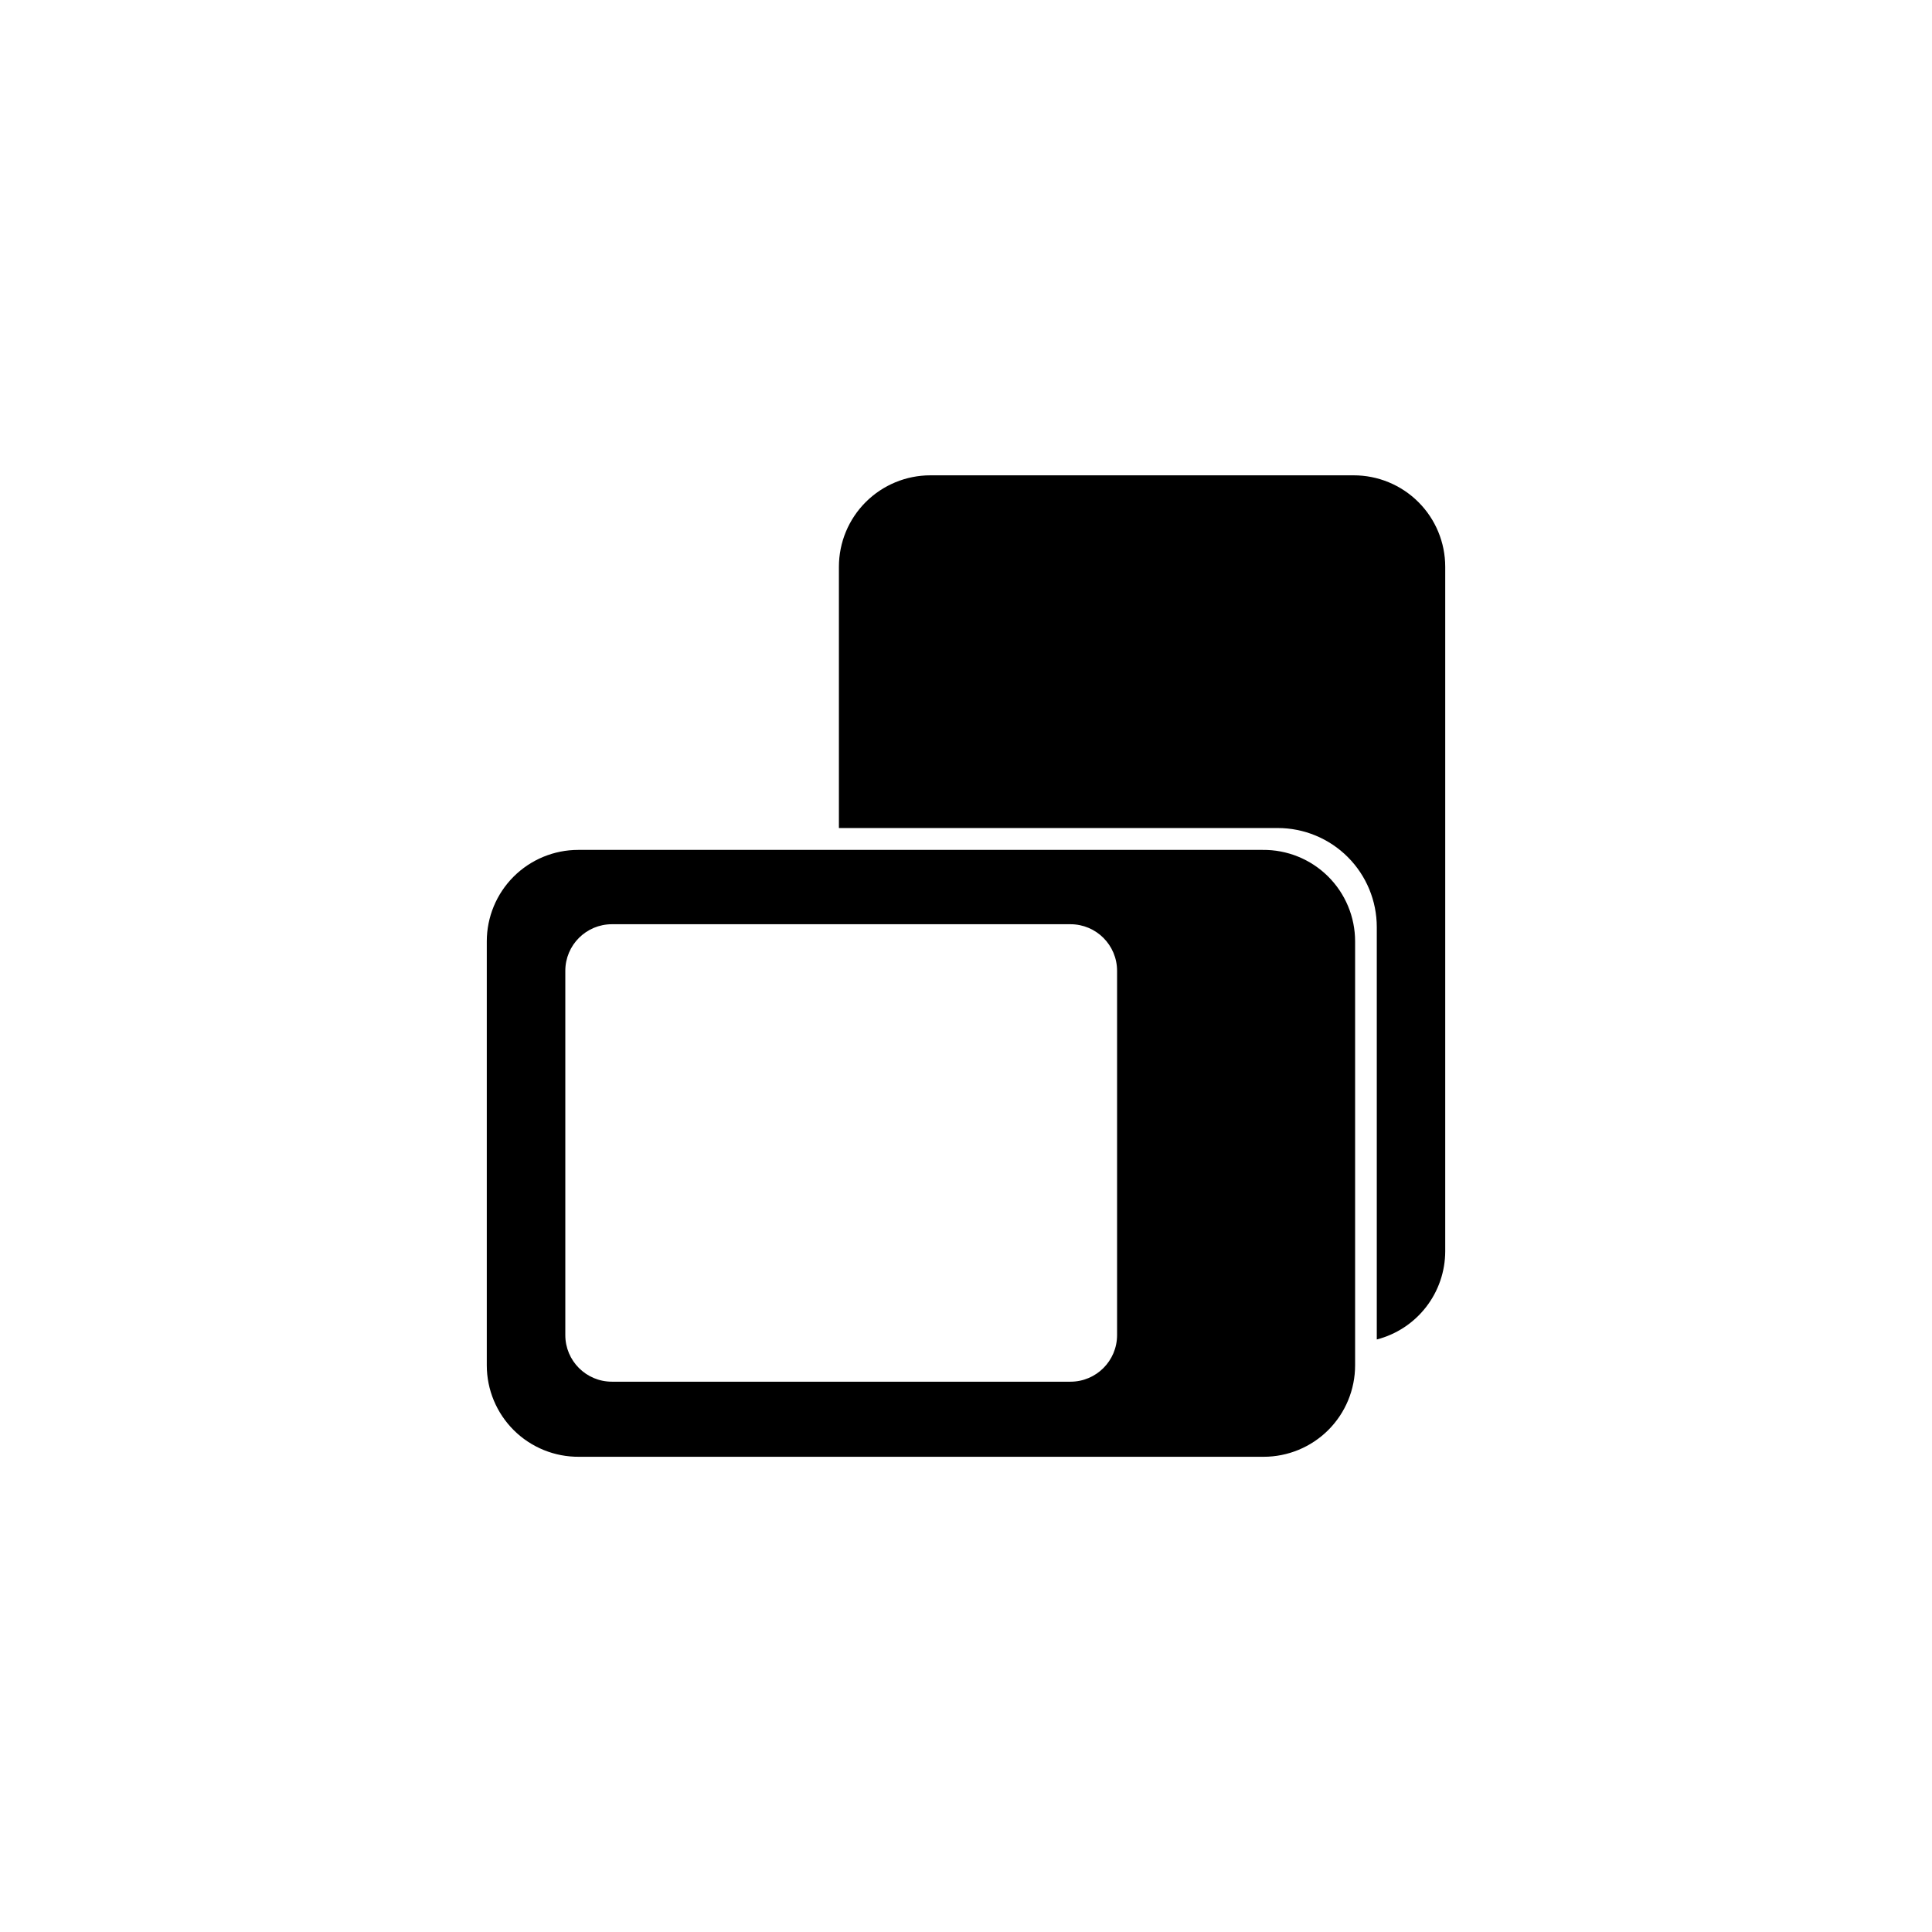 <?xml version="1.0" encoding="UTF-8"?>
<!-- Uploaded to: SVG Repo, www.svgrepo.com, Generator: SVG Repo Mixer Tools -->
<svg fill="#000000" width="800px" height="800px" version="1.1" viewBox="144 144 512 512" xmlns="http://www.w3.org/2000/svg">
 <path d="m527 294.21v181.39-0.004c-0.008 5.356-1.793 10.559-5.078 14.789-3.281 4.231-7.875 7.254-13.059 8.59v-109.29c0-6.965-2.769-13.641-7.691-18.562-4.922-4.922-11.598-7.688-18.562-7.688h-116.29v-69.23c0-6.43 2.551-12.594 7.098-17.141 4.547-4.543 10.711-7.098 17.137-7.098h112.16c6.438-0.012 12.613 2.535 17.168 7.082 4.559 4.547 7.117 10.719 7.117 17.156zm-23.883 99.258v112.36c0 6.426-2.555 12.59-7.098 17.137-4.547 4.543-10.711 7.098-17.137 7.098h-181.39c-6.473 0.066-12.699-2.457-17.301-7.008-4.598-4.555-7.188-10.758-7.188-17.227v-112.36c0-6.426 2.555-12.59 7.098-17.137 4.547-4.543 10.711-7.098 17.137-7.098h181.39c6.473-0.066 12.703 2.457 17.301 7.008 4.602 4.555 7.188 10.754 7.188 17.227zm-63.082 7.812c0-6.82-5.527-12.348-12.344-12.348h-121.53c-6.82 0-12.348 5.527-12.348 12.348v96.539c0 6.816 5.527 12.344 12.348 12.344h121.53c6.816 0 12.344-5.527 12.344-12.344z"/>
</svg>